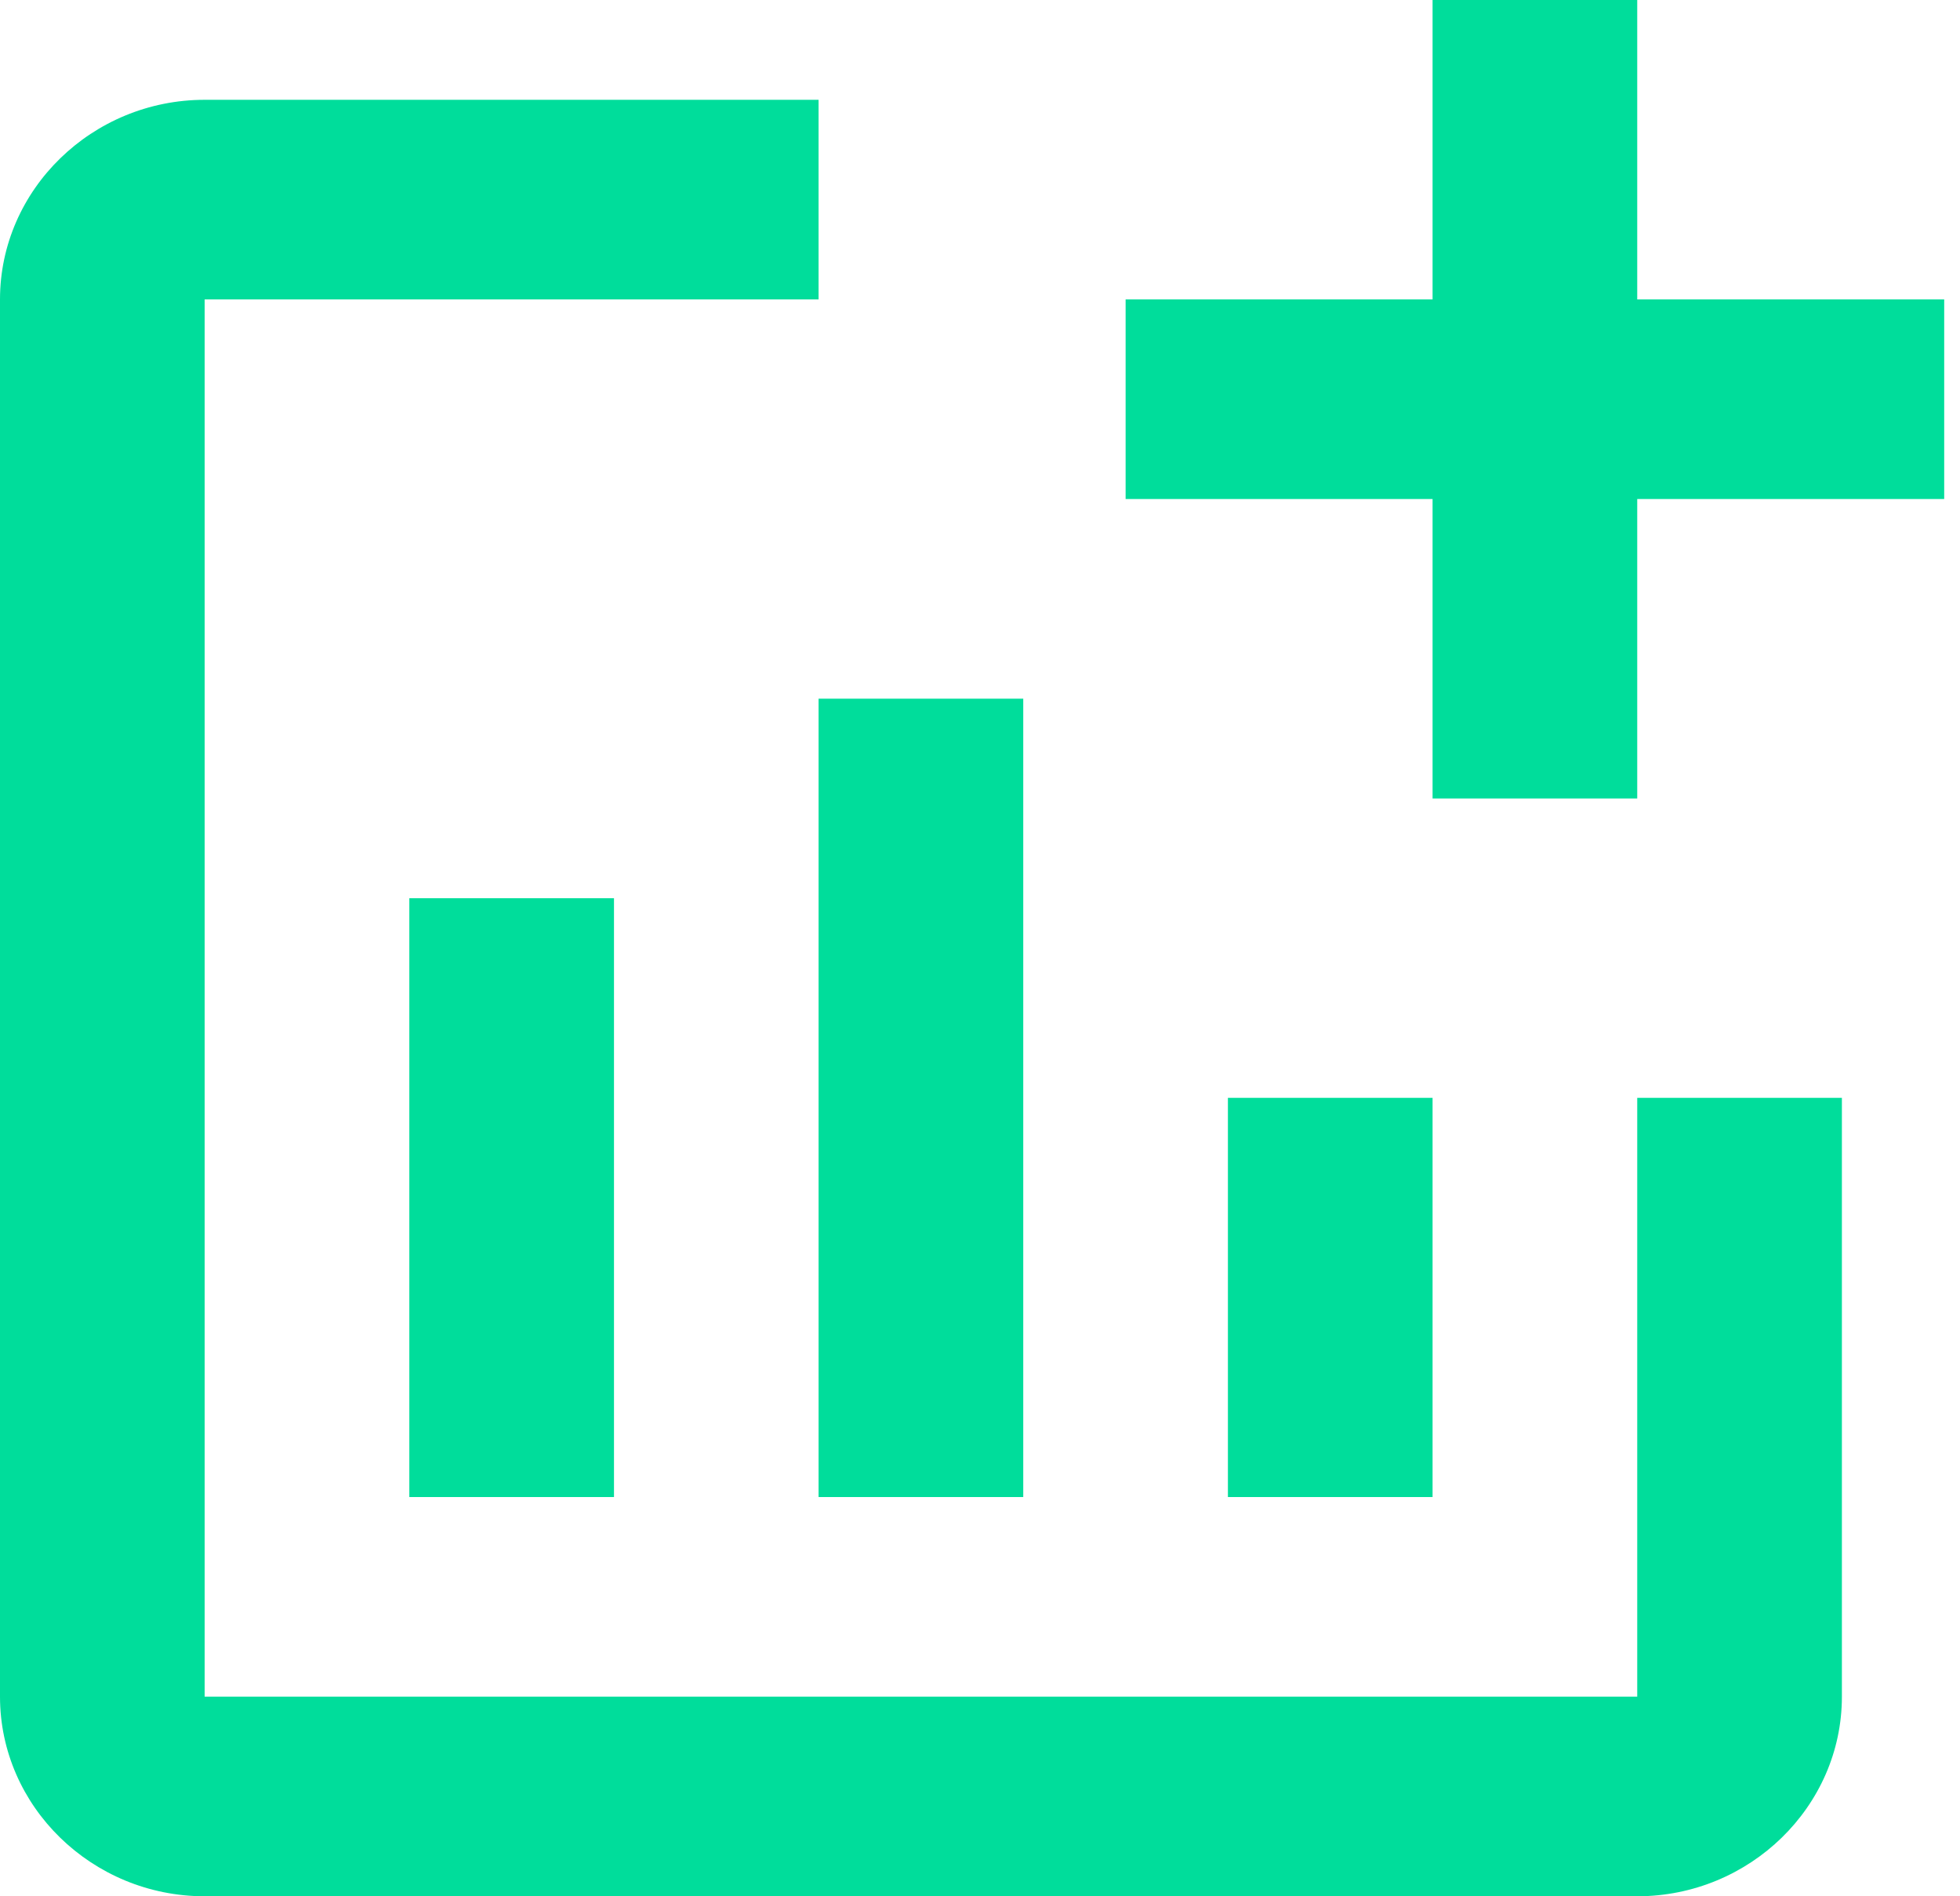 <?xml version="1.0" encoding="UTF-8"?> <svg xmlns="http://www.w3.org/2000/svg" width="31" height="30" viewBox="0 0 31 30" fill="none"> <path d="M30.75 4.737V7.895H25.895V12.632H22.658V7.895H17.803V4.737H22.658V0H25.895V4.737H30.75ZM25.895 26.842H3.237V4.737H12.947V1.579H3.237C1.457 1.579 0 3 0 4.737V26.842C0 28.579 1.457 30 3.237 30H25.895C27.675 30 29.132 28.579 29.132 26.842V17.368H25.895V26.842ZM19.421 17.368V23.684H22.658V17.368H19.421ZM12.947 23.684H16.184V11.053H12.947V23.684ZM9.711 23.684V14.21H6.474V23.684H9.711Z" fill="#00DD9B"></path> </svg> 
